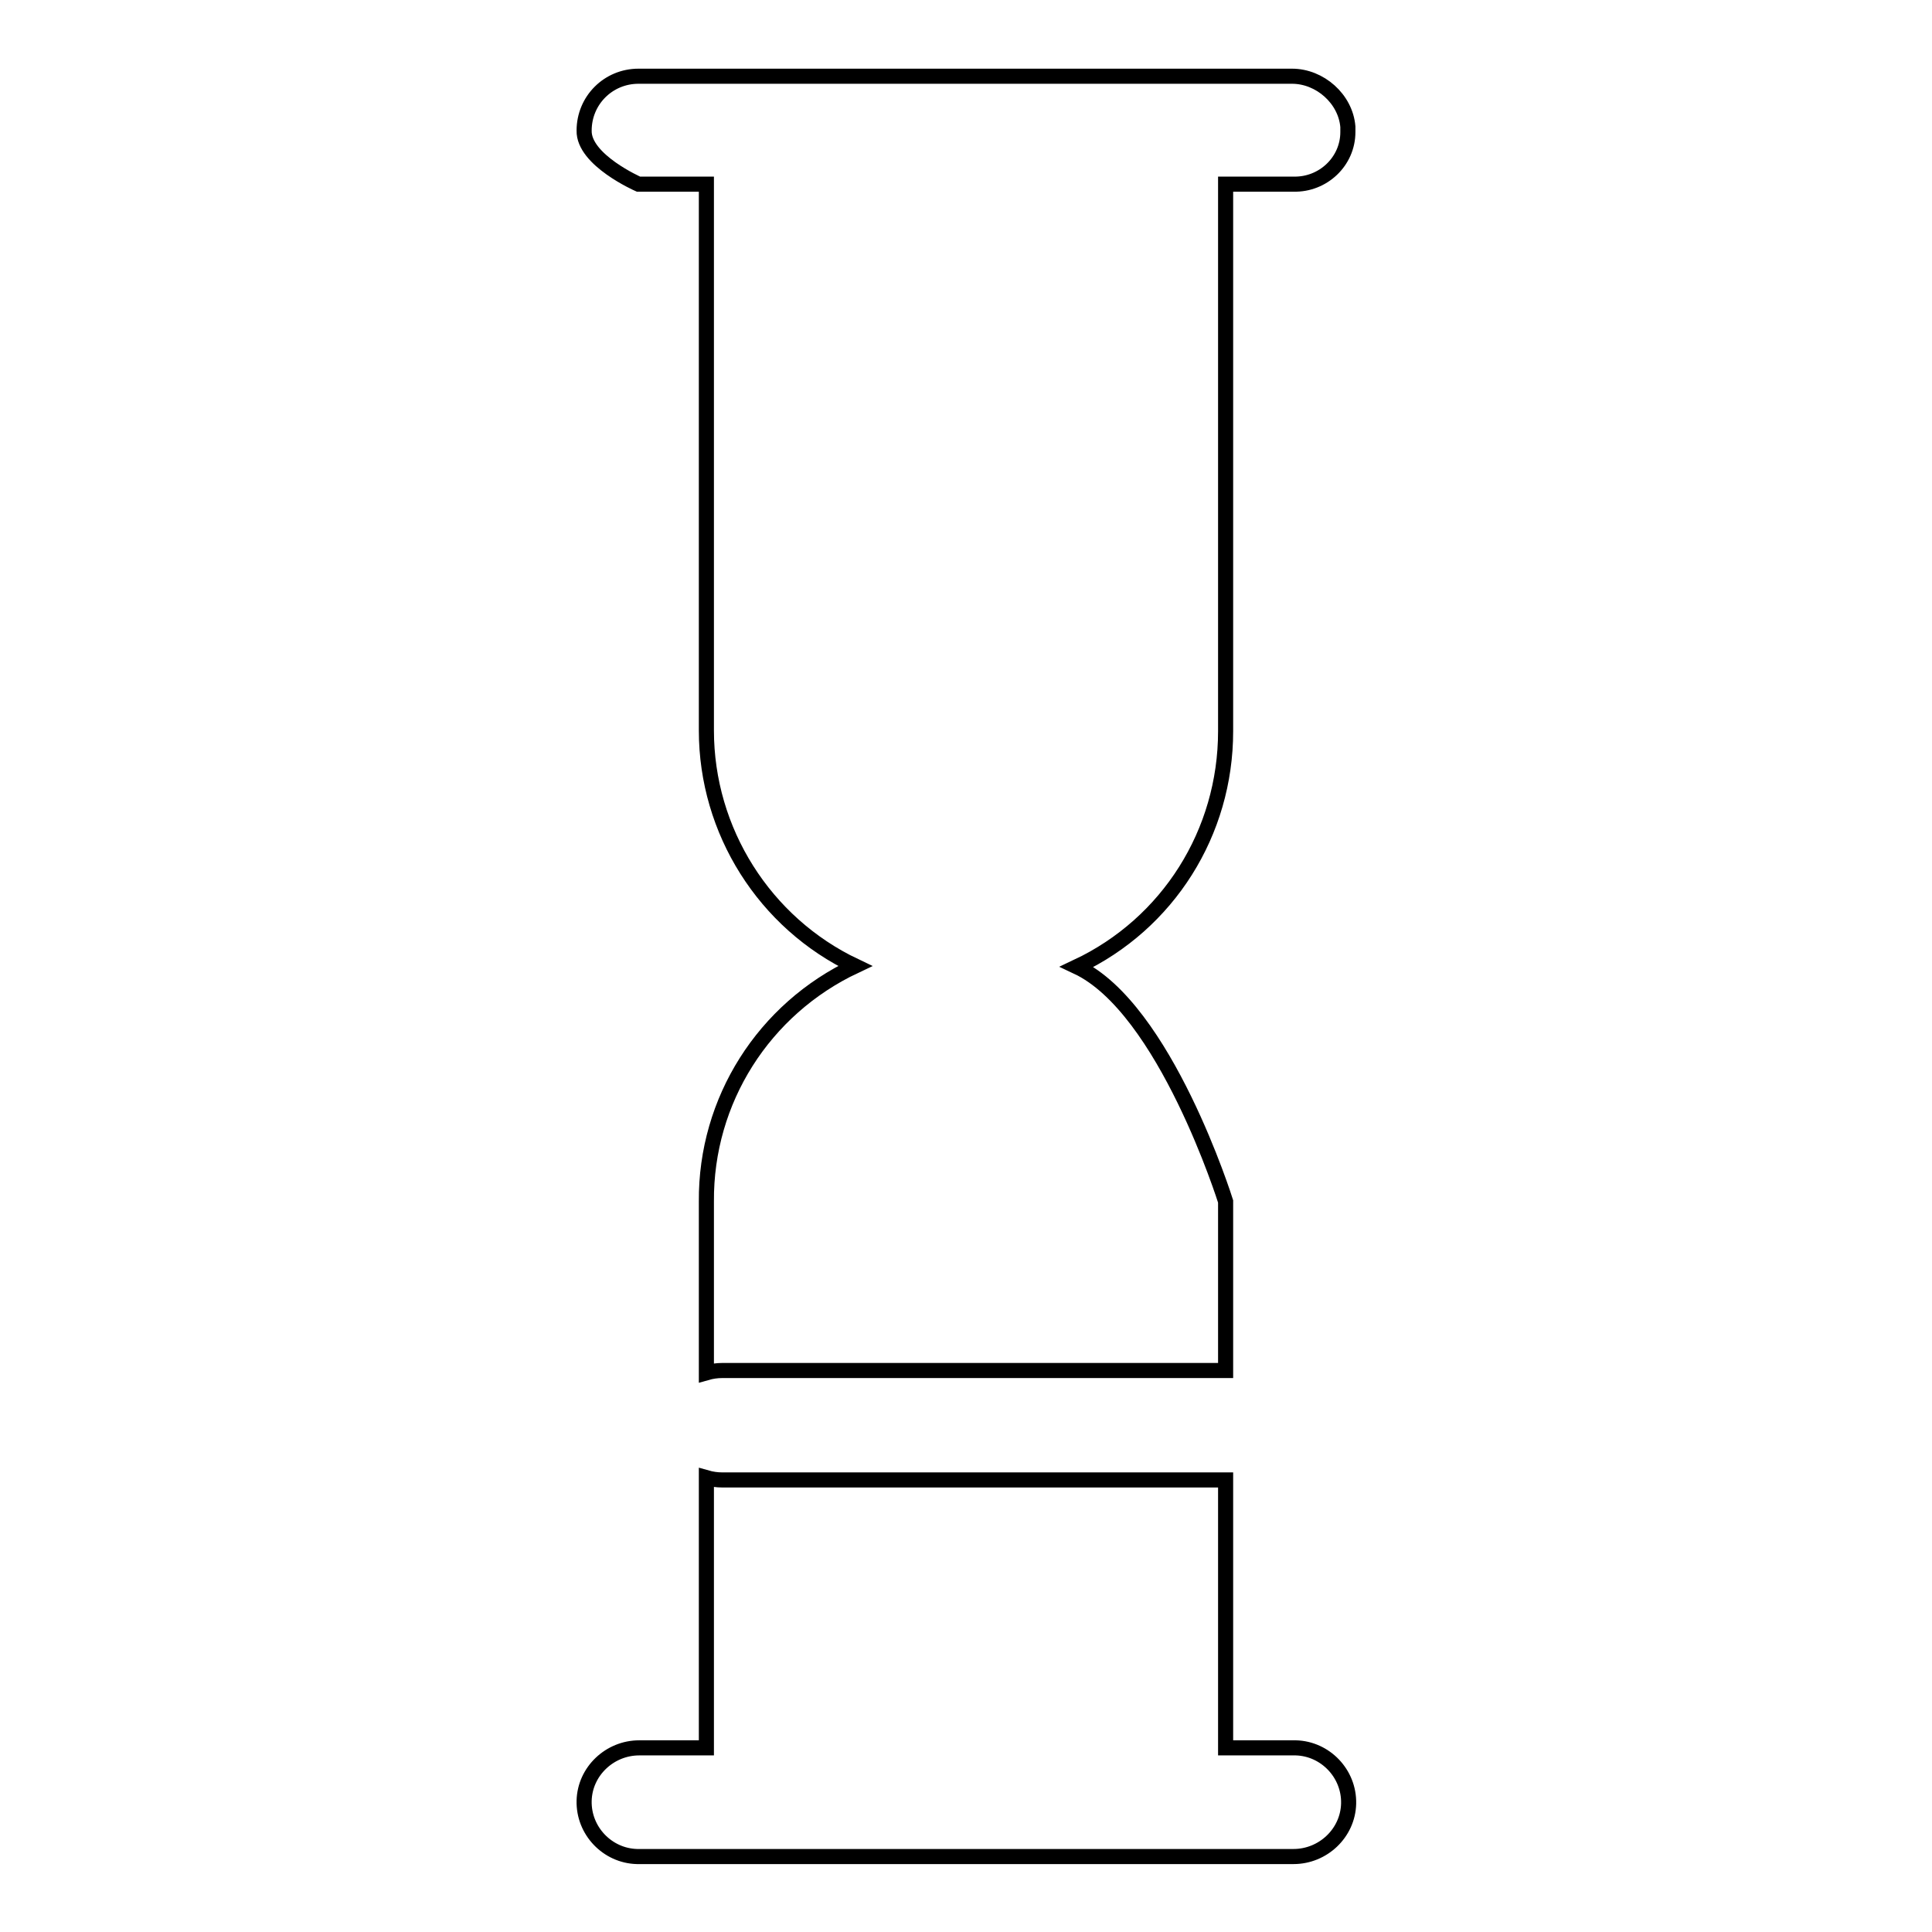 <?xml version="1.0" encoding="utf-8"?>
<!-- Svg Vector Icons : http://www.onlinewebfonts.com/icon -->
<!DOCTYPE svg PUBLIC "-//W3C//DTD SVG 1.1//EN" "http://www.w3.org/Graphics/SVG/1.1/DTD/svg11.dtd">
<svg version="1.1" xmlns="http://www.w3.org/2000/svg" xmlns:xlink="http://www.w3.org/1999/xlink" x="0px" y="0px" viewBox="0 0 256 256" enable-background="new 0 0 256 256" xml:space="preserve">
<g> <path stroke-width="2" fill-opacity="0" stroke="#000000"  d="M84.6,24.4h9v72.4c0,13.3,7.7,25.5,19.7,31.2c-12.1,5.7-19.8,17.8-19.7,31.2v22.7c0.7-0.2,1.4-0.3,2.1-0.3 h66.7v-22.4c0,0-8-25.6-19.7-31.1c12.1-5.7,19.7-17.8,19.7-31.2V24.4h9c3.9,0.1,7.2-3,7.2-6.9c0-0.2,0-0.5,0-0.7 c-0.3-3.7-3.7-6.7-7.4-6.7H84.6c-4,0-7.2,3.2-7.2,7.2l0,0C77.3,21.2,84.6,24.4,84.6,24.4z M171.4,231.6h-9v-35.5H95.7 c-0.7,0-1.4-0.1-2.1-0.3v35.8h-8.9c-3.9,0-7.2,3.1-7.3,7c-0.1,4,3.1,7.3,7,7.4c0.1,0,0.1,0,0.2,0h86.8c3.9,0,7.2-3.1,7.3-7 c0.1-4-3.1-7.3-7-7.4C171.6,231.6,171.5,231.6,171.4,231.6z"/></g>
</svg>